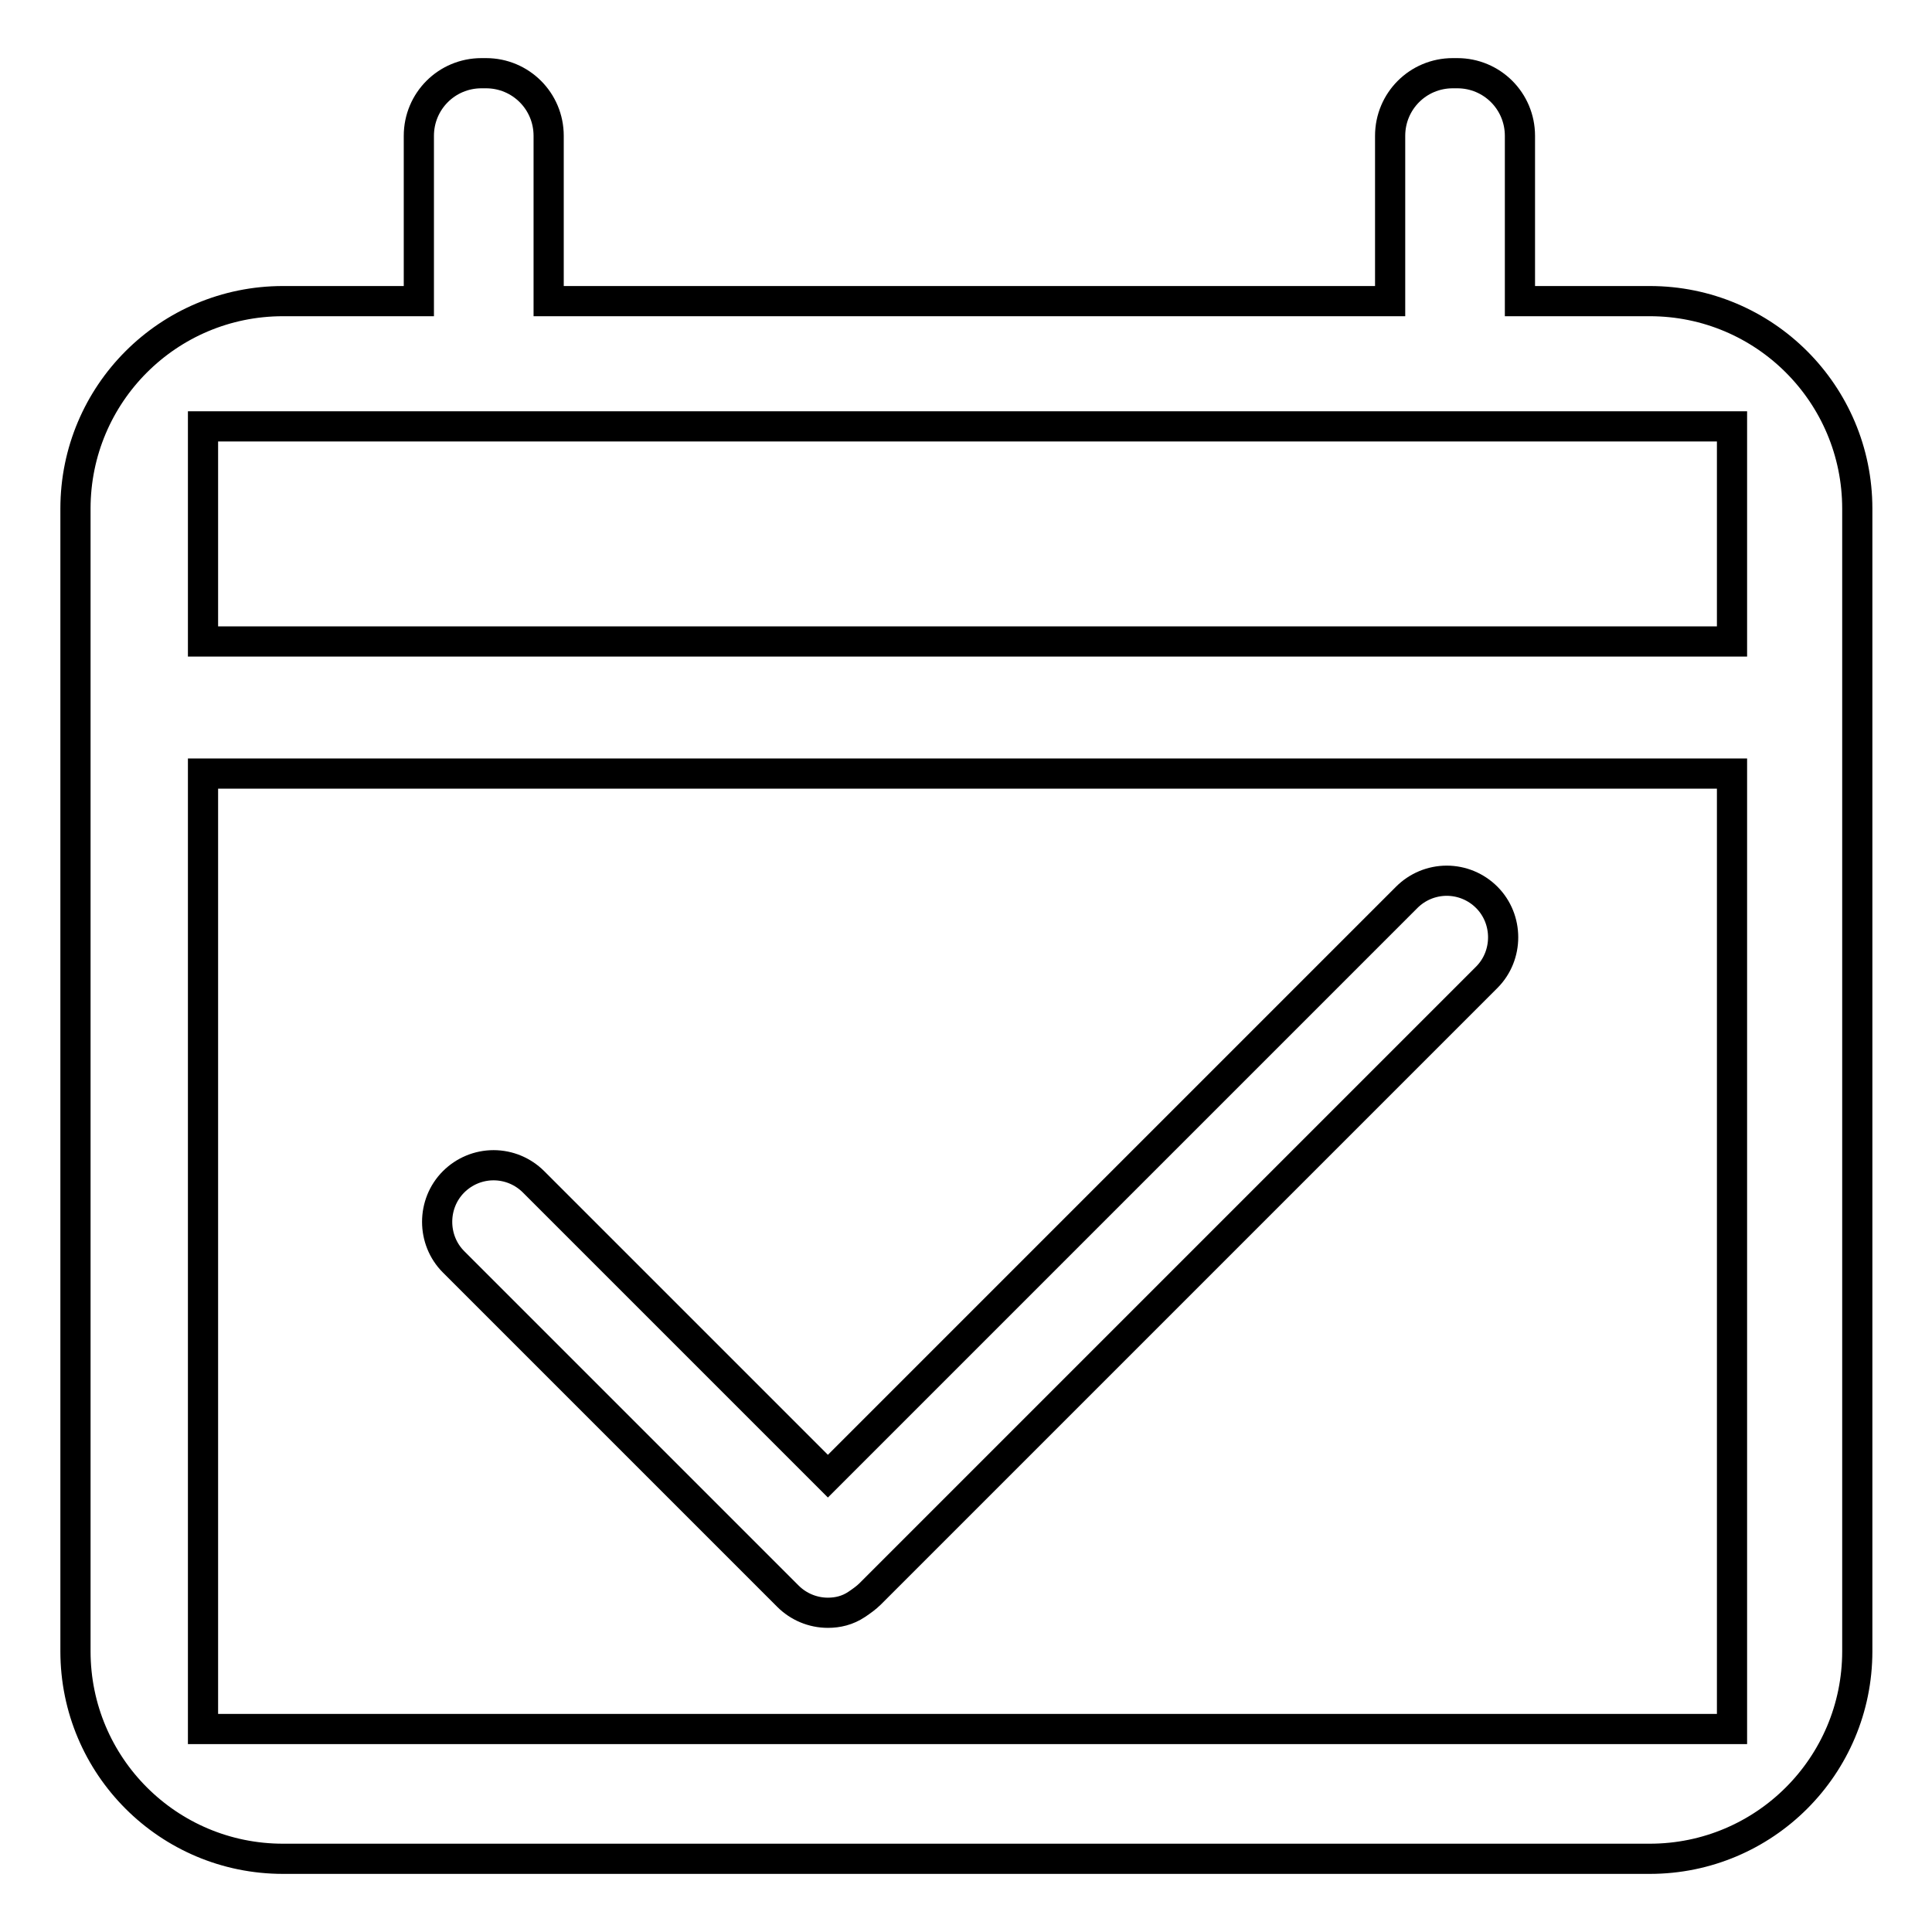 <?xml version="1.0" encoding="utf-8"?>
<!-- Svg Vector Icons : http://www.onlinewebfonts.com/icon -->
<!DOCTYPE svg PUBLIC "-//W3C//DTD SVG 1.1//EN" "http://www.w3.org/Graphics/SVG/1.1/DTD/svg11.dtd">
<svg version="1.1" xmlns="http://www.w3.org/2000/svg" xmlns:xlink="http://www.w3.org/1999/xlink" x="0px" y="0px" viewBox="0 0 256 256" enable-background="new 0 0 256 256" xml:space="preserve">
<g> <path stroke-width="4" fill-opacity="0" stroke="#000000"  d="M37.5,246.3c-15.2,0-27.5-12.3-27.5-27.5V67.4c0-15.2,12.3-27.5,27.5-27.5h18V18c0-4.6,3.7-8.3,8.3-8.3h0.6 c4.6,0,8.3,3.7,8.3,8.3v21.9h111.5V18c0-4.6,3.7-8.3,8.3-8.3h0.6c4.6,0,8.3,3.7,8.3,8.3v21.9h17.2c15.2,0,27.5,12.3,27.5,27.5 v151.4c0,15.2-12.3,27.5-27.5,27.5L37.5,246.3L37.5,246.3z M26.9,229.1h202.6V102.5H26.9V229.1z M26.9,85h202.6V56.5H26.9V85z  M109.7,213.7c-2,0-3.9-0.8-5.3-2.2l-44.3-44.3c-2.9-2.9-2.9-7.7,0-10.6c1.4-1.4,3.3-2.2,5.3-2.2s3.9,0.8,5.3,2.2l39,39l76.7-76.7 c1.4-1.4,3.3-2.2,5.3-2.2c2,0,3.9,0.8,5.3,2.2c2.9,2.9,2.9,7.7,0,10.6l-81.7,81.7c-0.5,0.5-1.2,1-1.8,1.4 C112.3,213.4,111,213.7,109.7,213.7z"/></g>
</svg>